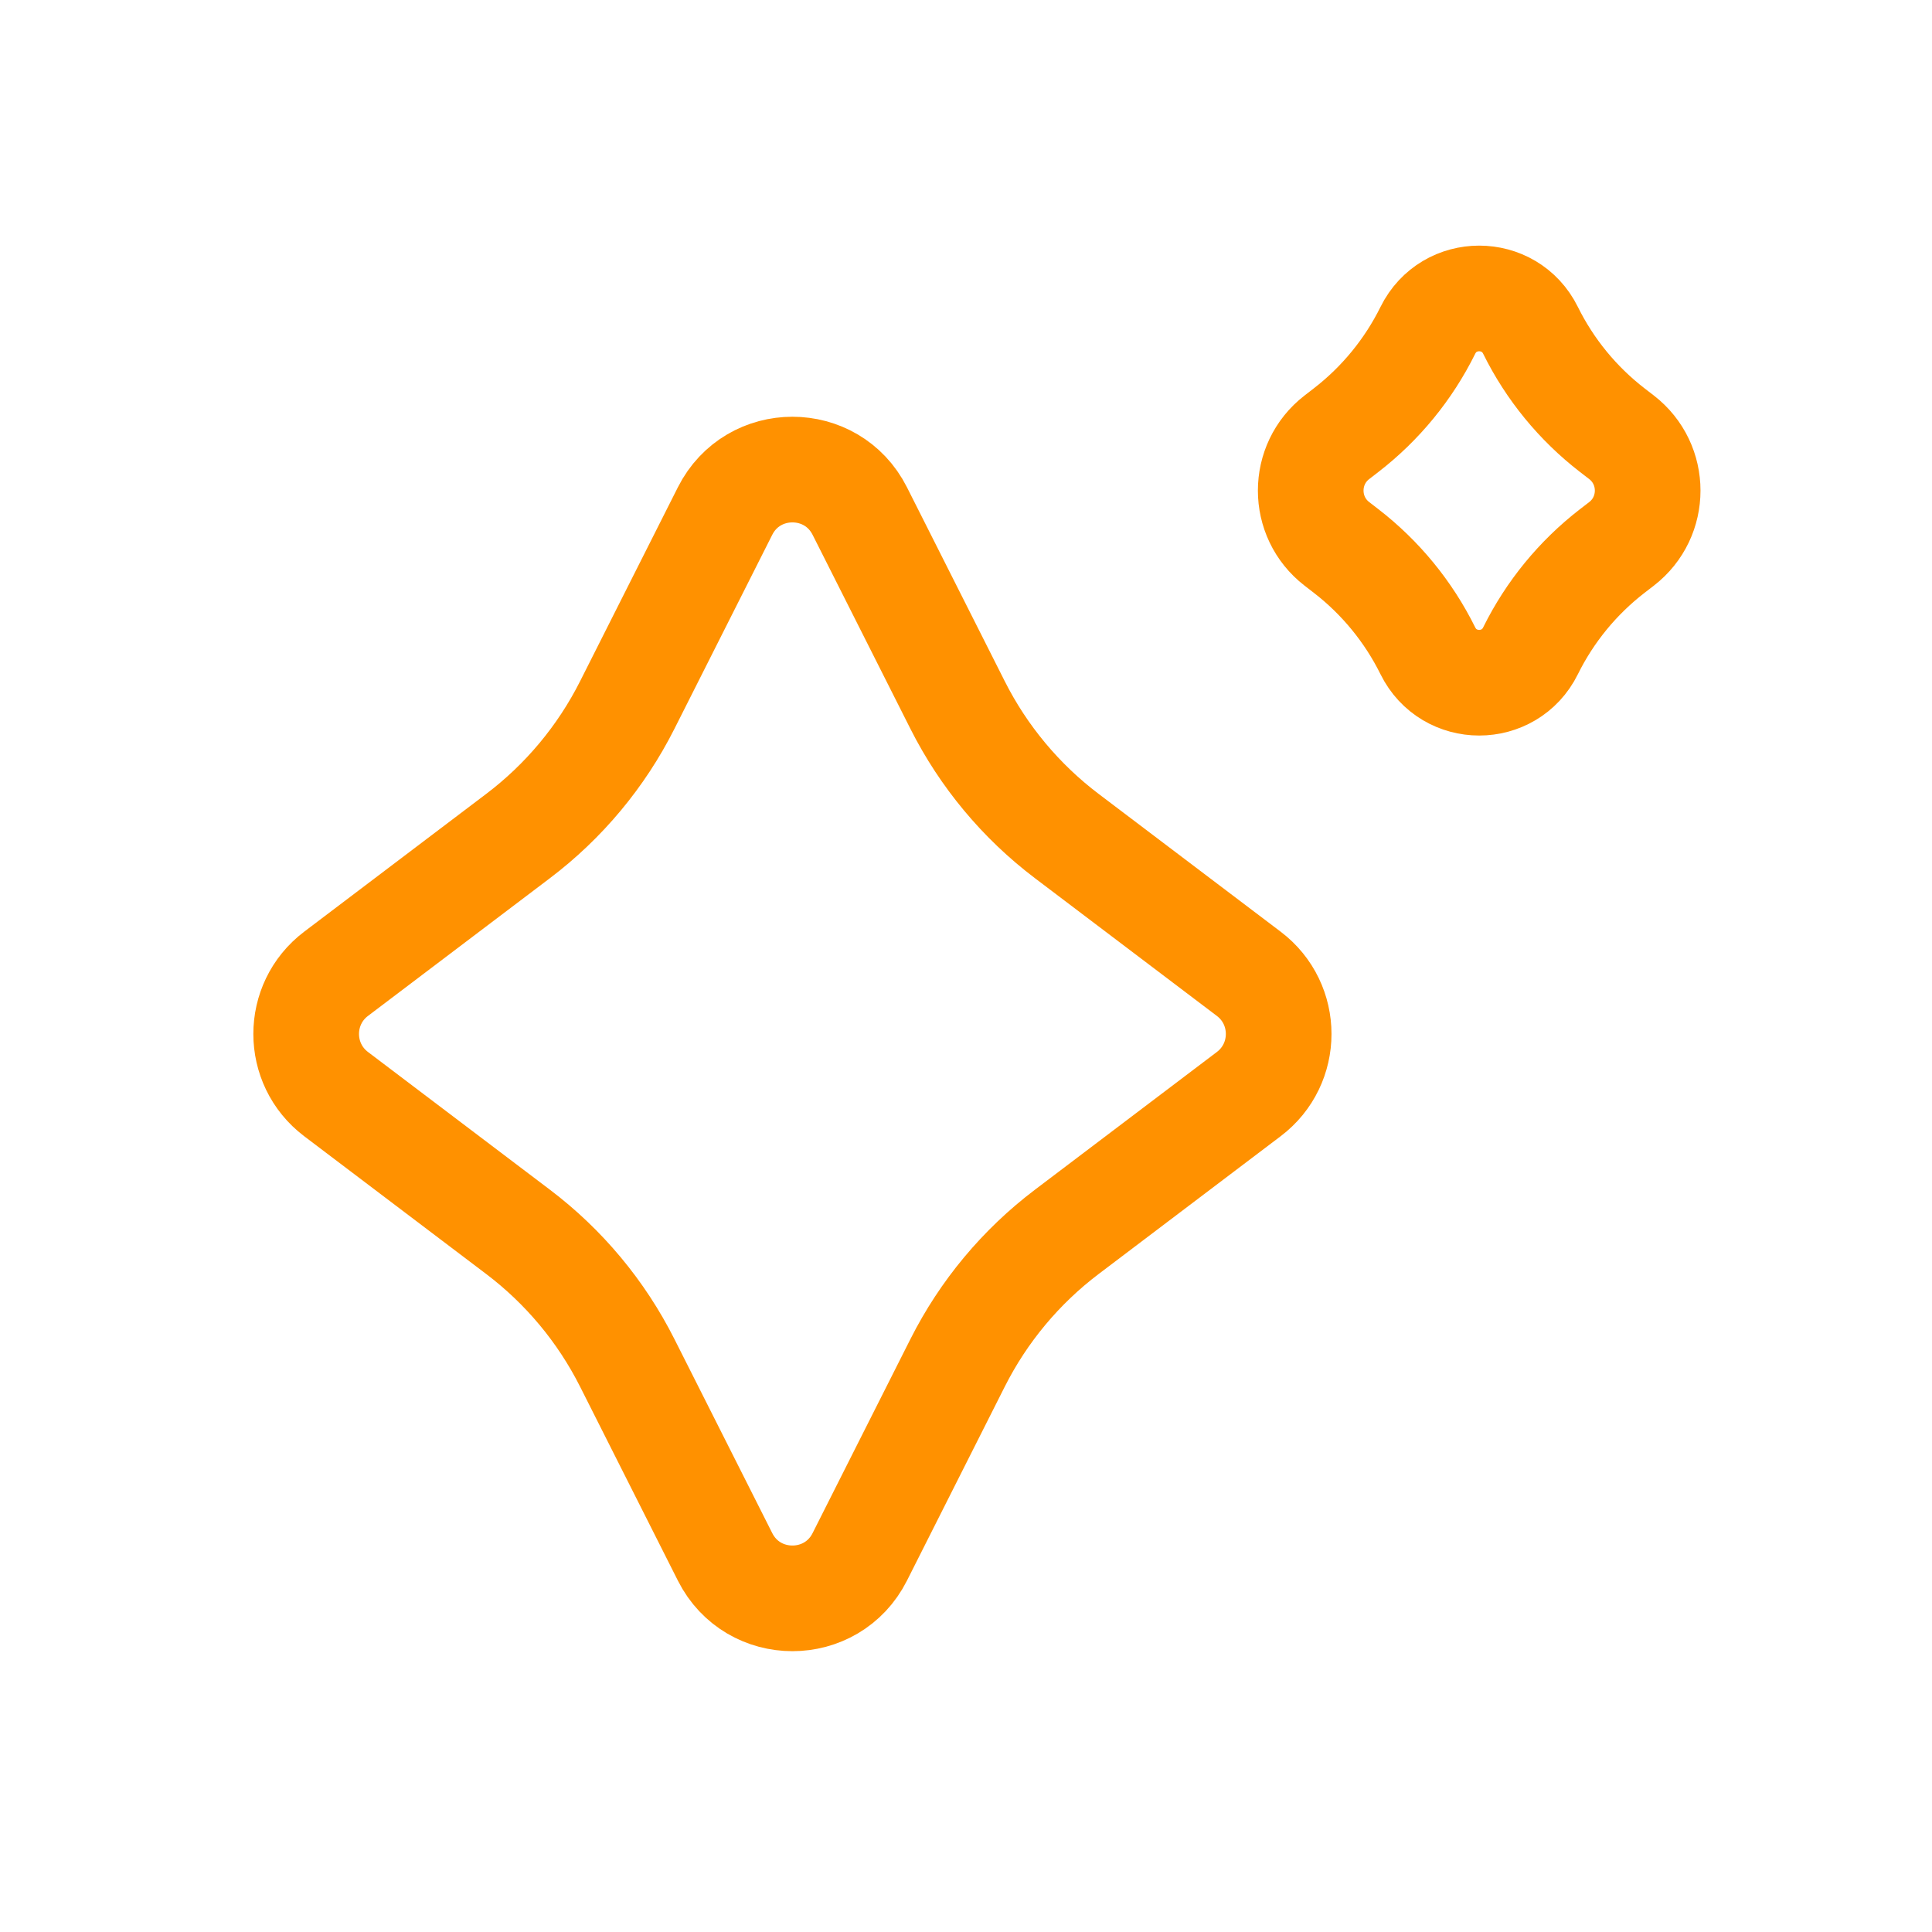 <svg width="64" height="64" viewBox="0 0 64 64" fill="none" xmlns="http://www.w3.org/2000/svg">
<path d="M24.018 51.572C24.942 53.406 27.558 53.406 28.482 51.572L31.722 45.146C32.581 43.442 33.819 41.957 35.34 40.806L41.366 36.244C42.688 35.244 42.688 33.258 41.366 32.258L35.34 27.696C33.819 26.545 32.581 25.06 31.722 23.356L28.482 16.93C27.558 15.097 24.942 15.097 24.018 16.93L20.778 23.356C19.919 25.06 18.681 26.545 17.16 27.696L11.134 32.258C9.812 33.258 9.812 35.244 11.134 36.244L17.16 40.806C18.681 41.957 19.919 43.442 20.778 45.146L24.018 51.572ZM47.299 21.558C47.995 22.968 50.005 22.968 50.701 21.558C51.34 20.265 52.267 19.134 53.409 18.252L53.714 18.017C54.87 17.124 54.87 15.378 53.714 14.485L53.409 14.25C52.267 13.368 51.34 12.237 50.701 10.944C50.005 9.534 47.995 9.534 47.299 10.944C46.659 12.237 45.733 13.368 44.591 14.25L44.287 14.485C43.13 15.378 43.13 17.124 44.287 18.017L44.591 18.252C45.733 19.134 46.659 20.265 47.299 21.558Z" stroke="#FF9100" stroke-width="3.5" stroke-linejoin="round"/>
</svg>

